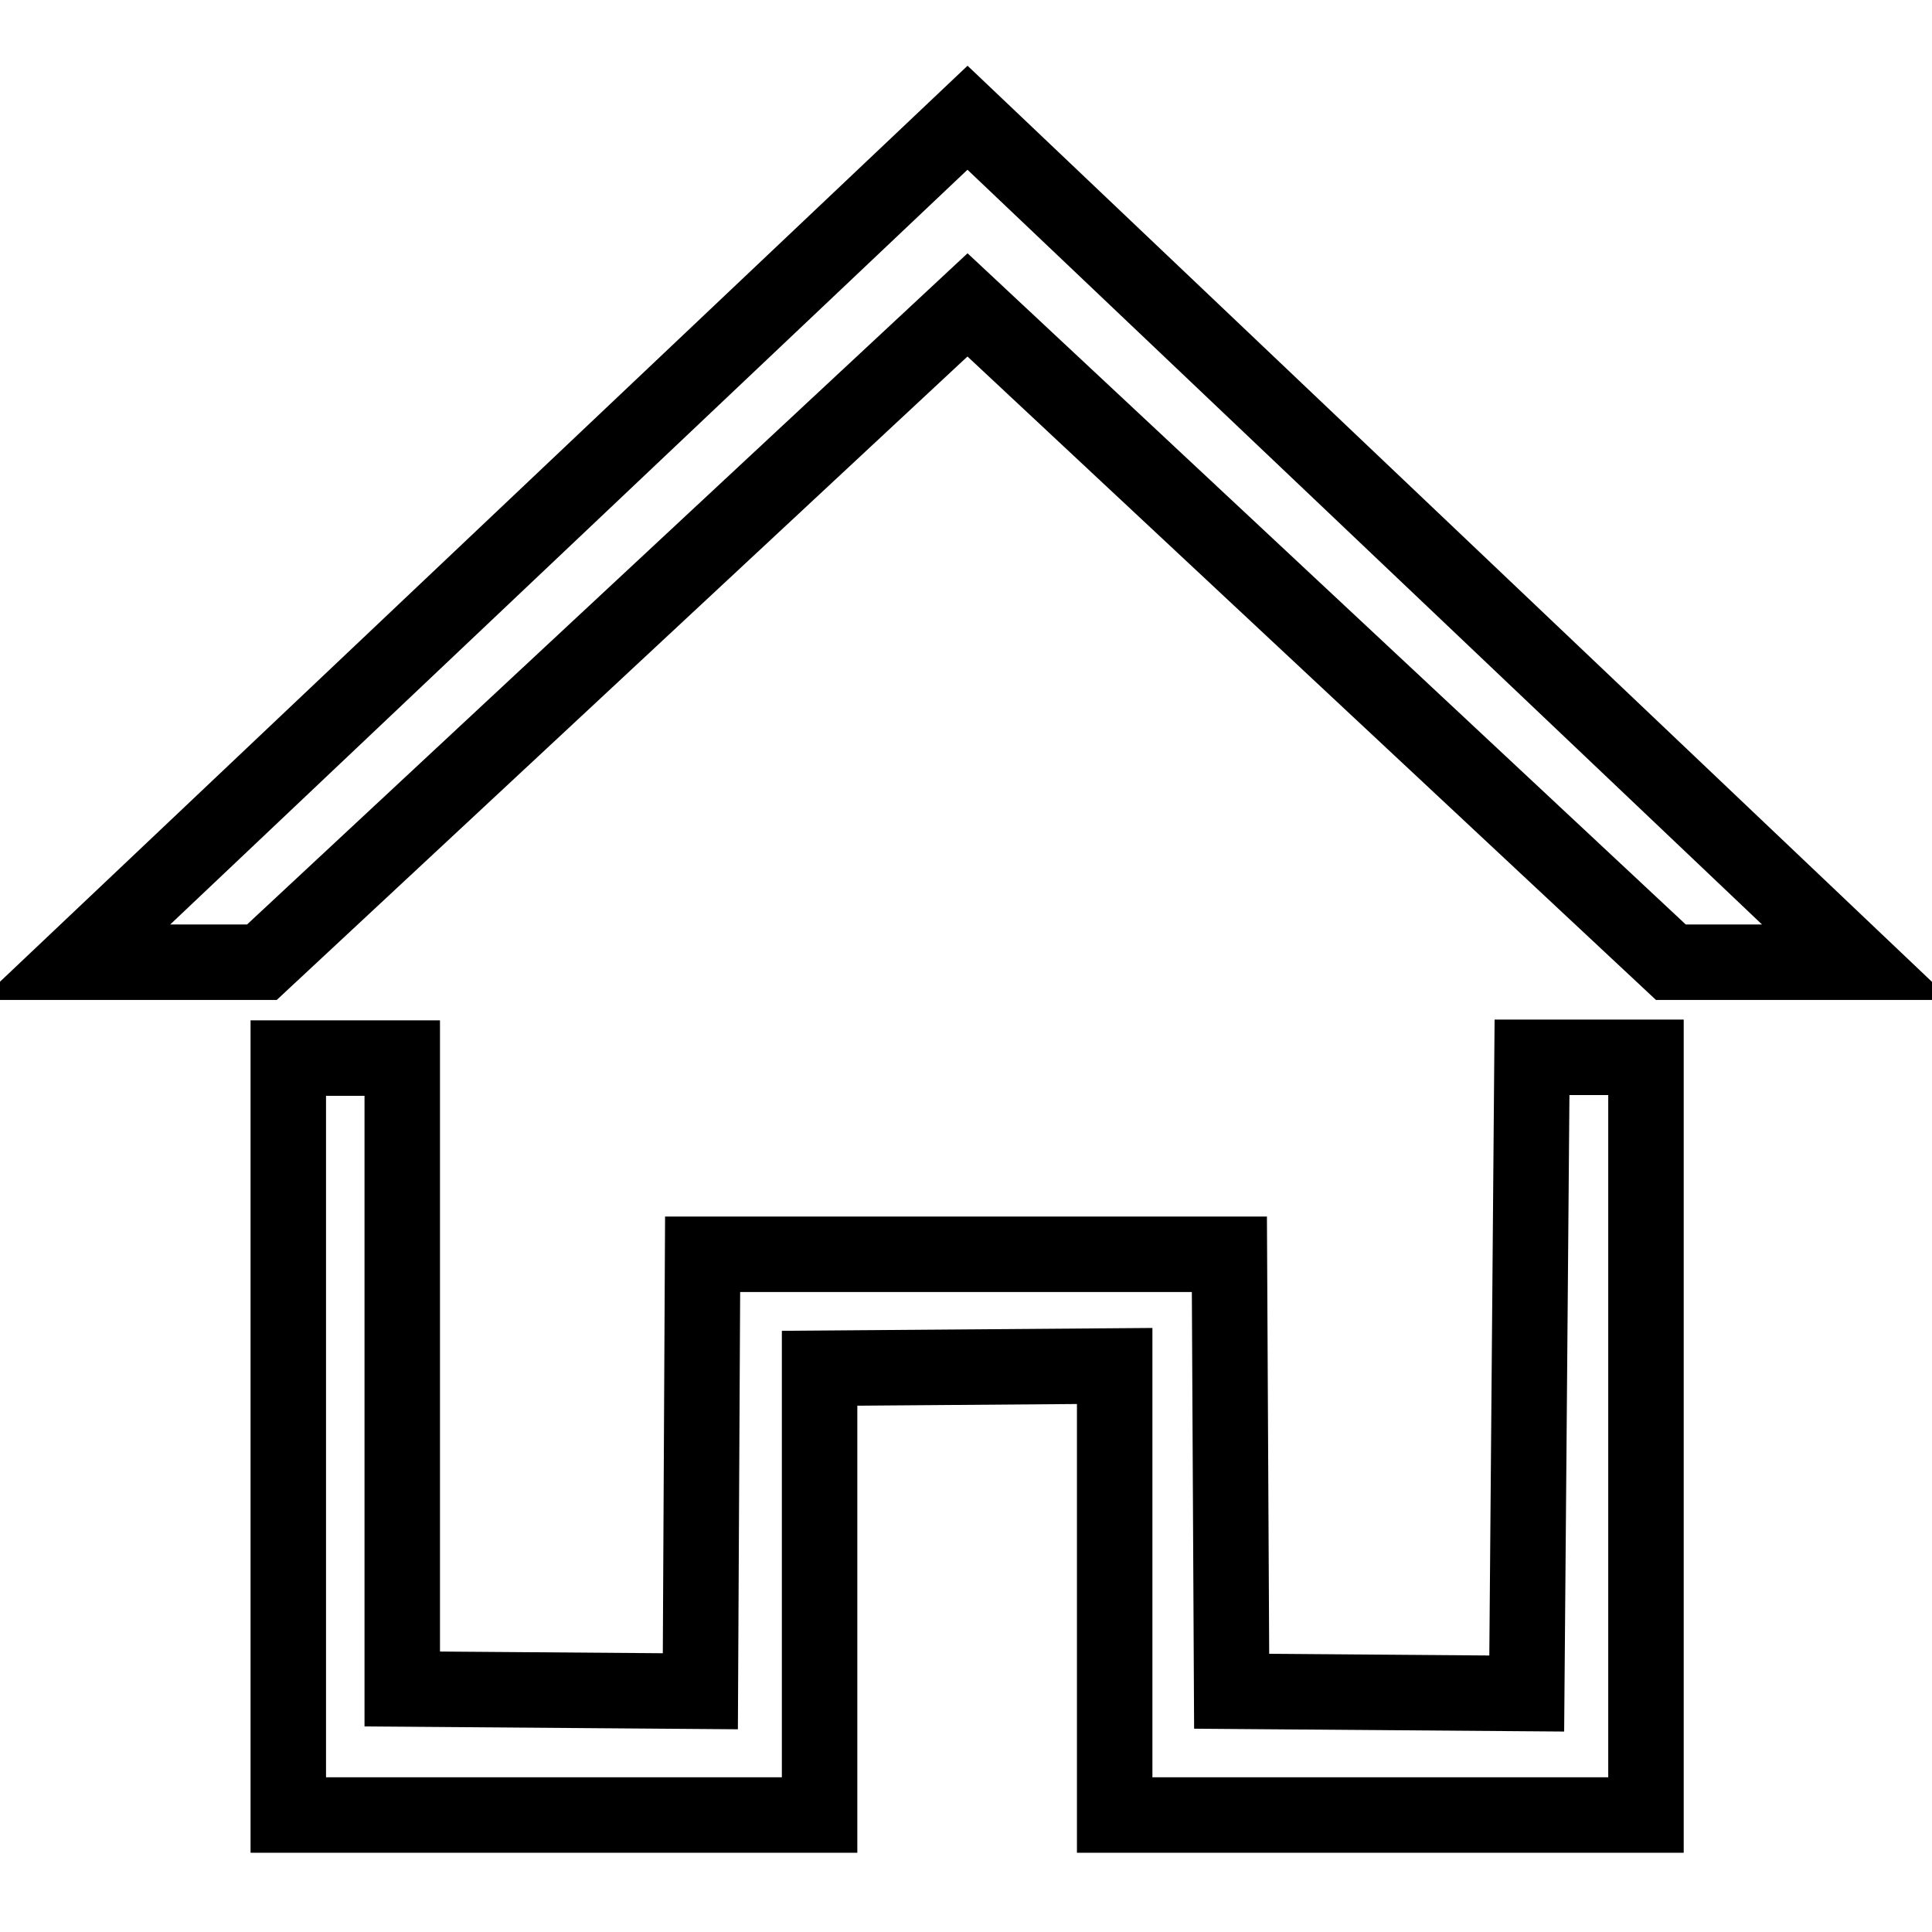 <?xml version="1.0" encoding="utf-8"?>
<!-- Svg Vector Icons : http://www.onlinewebfonts.com/icon -->
<!DOCTYPE svg PUBLIC "-//W3C//DTD SVG 1.1//EN" "http://www.w3.org/Graphics/SVG/1.1/DTD/svg11.dtd">
<svg version="1.1" xmlns="http://www.w3.org/2000/svg" xmlns:xlink="http://www.w3.org/1999/xlink" x="0px" y="0px" viewBox="0 0 256 256" enable-background="new 0 0 256 256" xml:space="preserve">
<g> <path stroke-width="10" fill-opacity="0" stroke="#000000"  d="M203,140.1l-0.7,84.3l-39.1-0.3l-0.3-57.9H93.1l-0.3,57.9l-39.5-0.3v-83.6H38.2v100.3h70.4v-59.2l39.1-0.3 v59.5h70.4V140.1H203z M246,127.5L128.2,15.6L10,127.5h24.7l93.5-87.1l93.2,87.1H246z"/></g>
</svg>